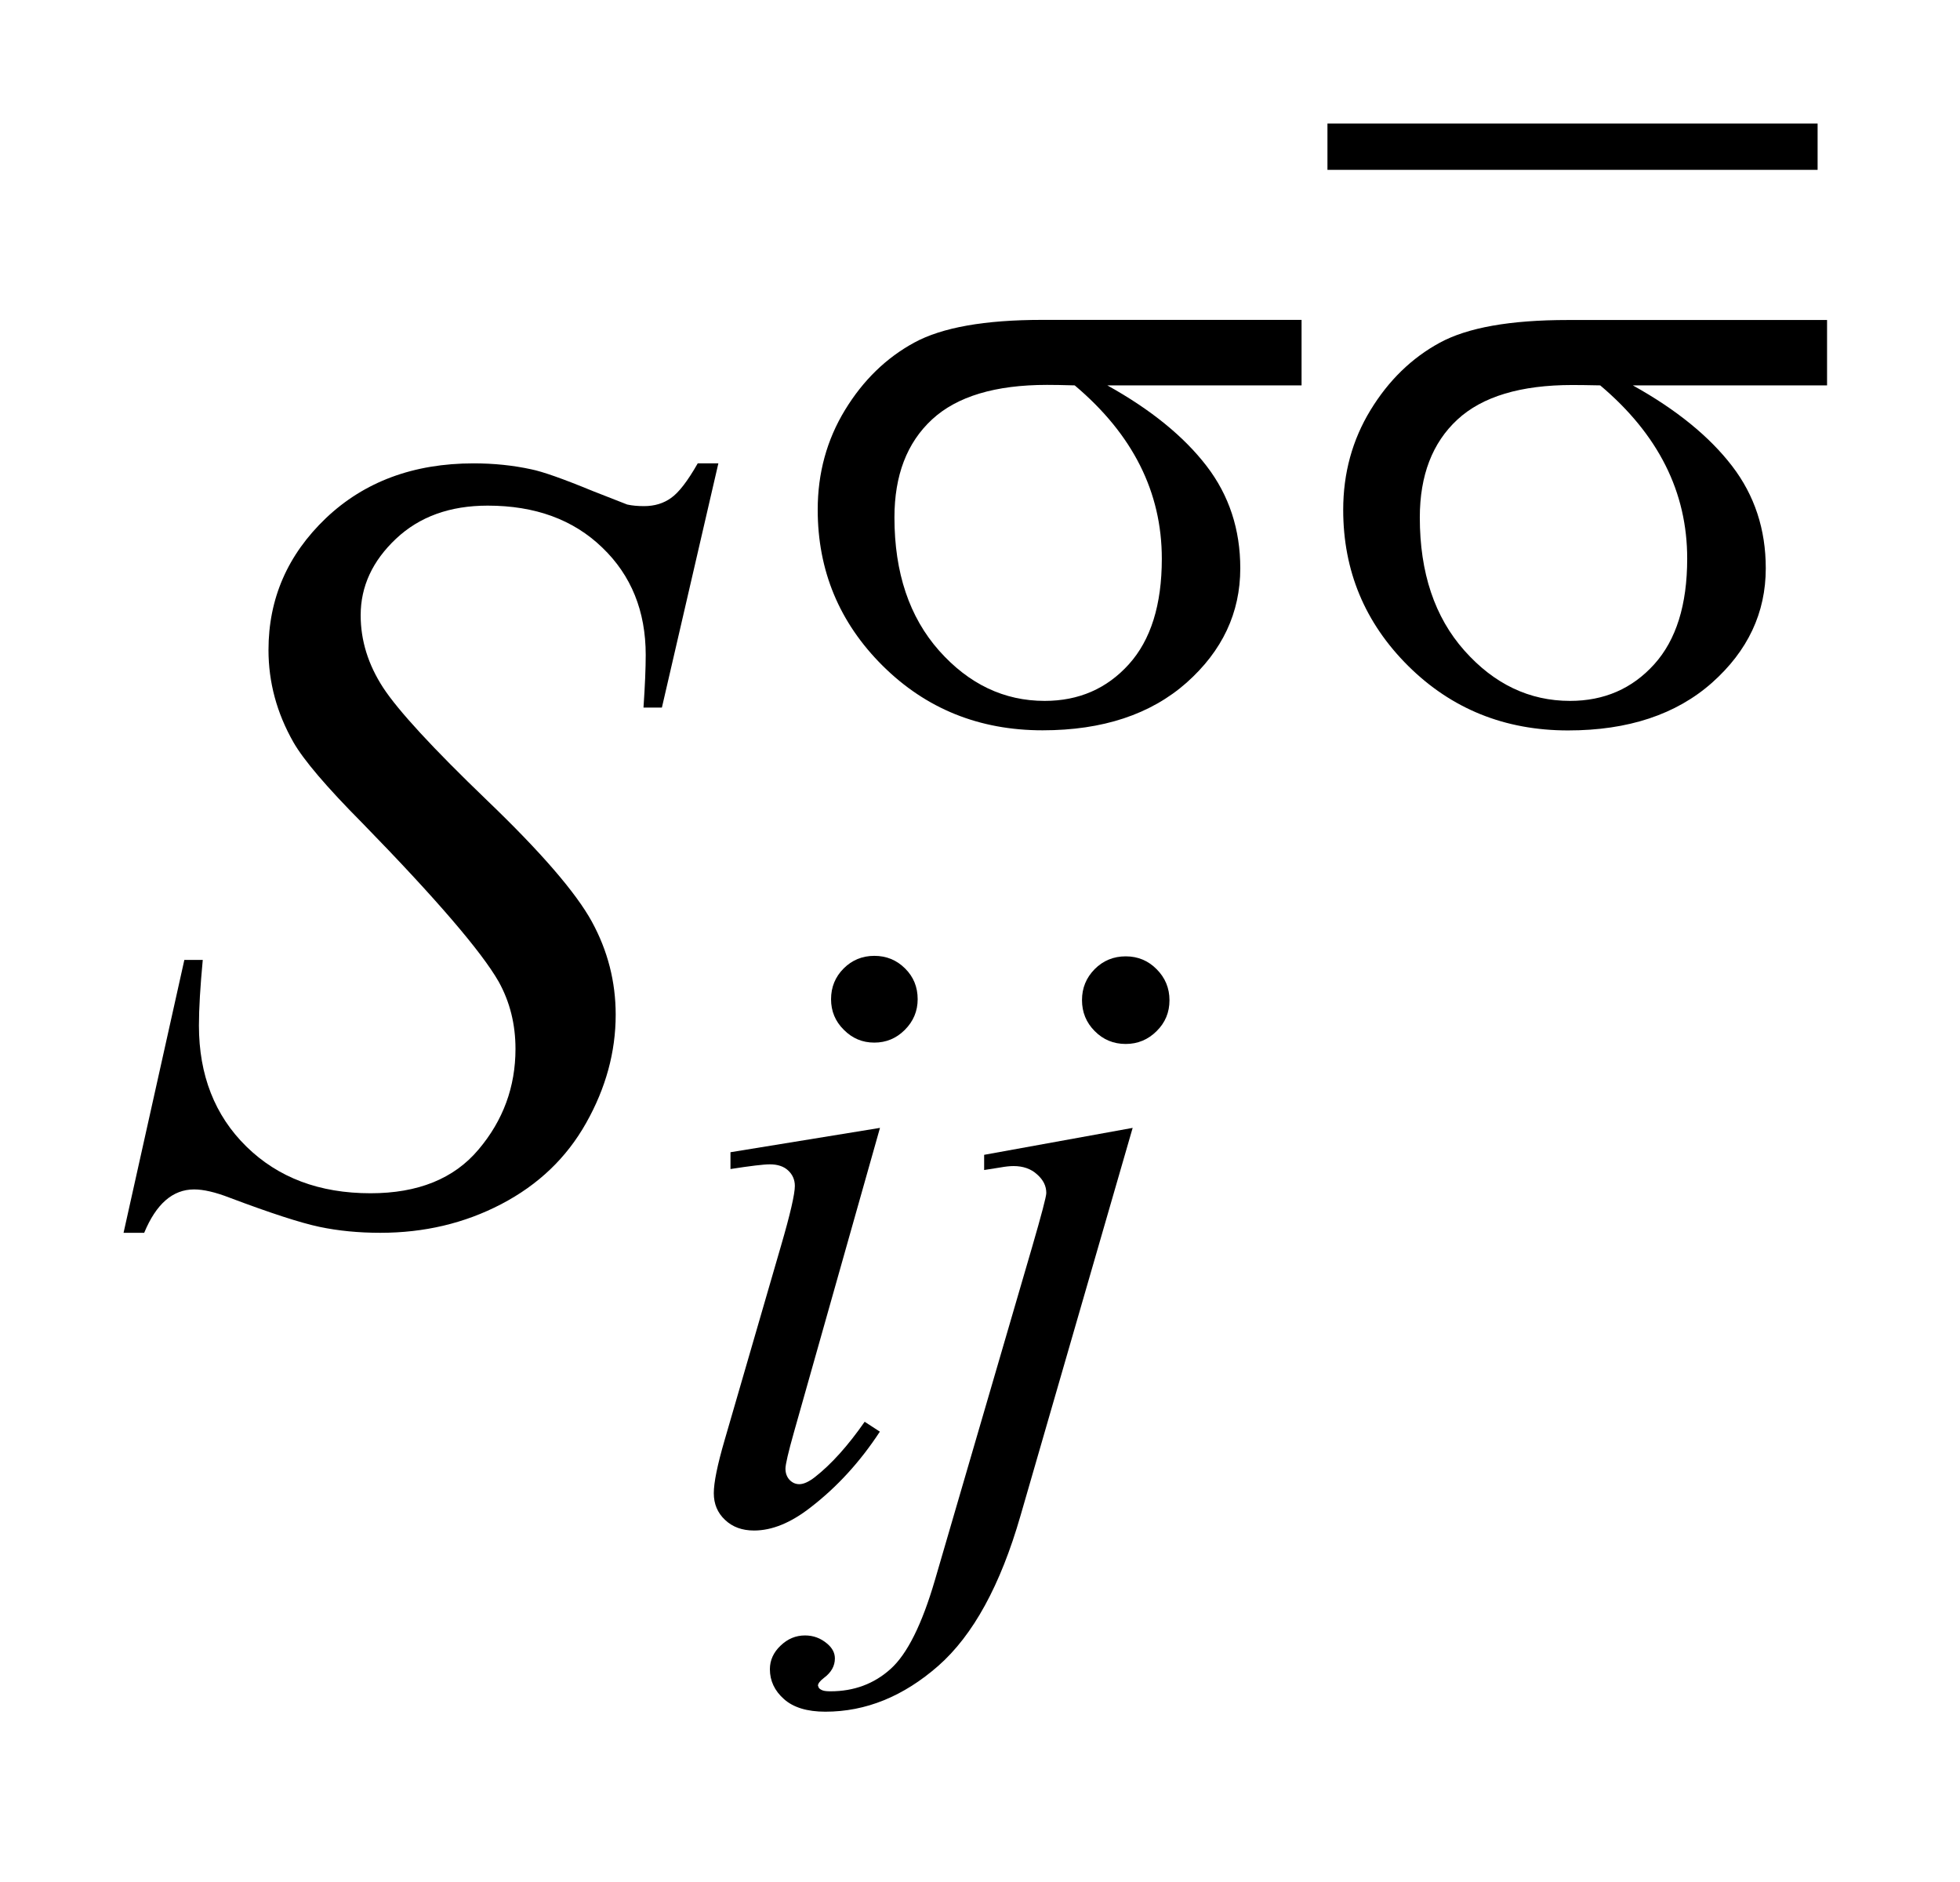 <?xml version="1.0" encoding="UTF-8"?>
<!DOCTYPE svg PUBLIC '-//W3C//DTD SVG 1.0//EN'
          'http://www.w3.org/TR/2001/REC-SVG-20010904/DTD/svg10.dtd'>
<svg stroke-dasharray="none" shape-rendering="auto" xmlns="http://www.w3.org/2000/svg" font-family="'Dialog'" text-rendering="auto" width="25" fill-opacity="1" color-interpolation="auto" color-rendering="auto" preserveAspectRatio="xMidYMid meet" font-size="12px" viewBox="0 0 25 24" fill="black" xmlns:xlink="http://www.w3.org/1999/xlink" stroke="black" image-rendering="auto" stroke-miterlimit="10" stroke-linecap="square" stroke-linejoin="miter" font-style="normal" stroke-width="1" height="24" stroke-dashoffset="0" font-weight="normal" stroke-opacity="1"
><!--Generated by the Batik Graphics2D SVG Generator--><defs id="genericDefs"
  /><g
  ><defs id="defs1"
    ><clipPath clipPathUnits="userSpaceOnUse" id="clipPath1"
      ><path d="M-1 -0.999 L14.786 -0.999 L14.786 13.851 L-1 13.851 L-1 -0.999 Z"
      /></clipPath
      ><clipPath clipPathUnits="userSpaceOnUse" id="clipPath2"
      ><path d="M-0 0 L-0 12.851 L13.786 12.851 L13.786 0 Z"
      /></clipPath
    ></defs
    ><g stroke-width="0.375" transform="scale(1.576,1.576) translate(1,0.999) matrix(1,0,0,1,0,-0)"
    ><line y2="0.188" fill="none" x1="9.931" clip-path="url(#clipPath2)" x2="13.523" y1="0.188"
    /></g
    ><g stroke-width="0.375" transform="matrix(1.576,0,0,1.576,1.576,1.575)"
    ><path d="M6.122 8.127 L5.427 10.585 C5.38 10.751 5.357 10.851 5.357 10.884 C5.357 10.921 5.368 10.951 5.39 10.975 C5.412 10.998 5.438 11.01 5.469 11.01 C5.504 11.01 5.546 10.991 5.595 10.953 C5.728 10.849 5.863 10.699 5.998 10.505 L6.121 10.585 C5.962 10.828 5.775 11.033 5.559 11.199 C5.4 11.323 5.248 11.385 5.103 11.385 C5.007 11.385 4.929 11.357 4.868 11.299 C4.807 11.242 4.777 11.17 4.777 11.083 C4.777 10.997 4.806 10.854 4.865 10.652 L5.321 9.081 C5.396 8.824 5.433 8.662 5.433 8.597 C5.433 8.546 5.414 8.504 5.378 8.471 C5.344 8.439 5.294 8.422 5.231 8.422 C5.18 8.422 5.073 8.435 4.912 8.46 L4.912 8.324 L6.122 8.127 ZM6.076 6.735 C6.174 6.735 6.257 6.769 6.325 6.837 C6.393 6.904 6.427 6.987 6.427 7.086 C6.427 7.182 6.392 7.265 6.323 7.334 C6.254 7.403 6.172 7.437 6.076 7.437 C5.98 7.437 5.898 7.403 5.829 7.333 C5.76 7.265 5.726 7.182 5.726 7.086 C5.726 6.988 5.76 6.905 5.828 6.837 C5.895 6.77 5.978 6.735 6.076 6.735 Z" stroke="none" clip-path="url(#clipPath2)"
    /></g
    ><g stroke-width="0.375" transform="matrix(1.576,0,0,1.576,1.576,1.575)"
    ><path d="M8.167 8.127 L7.259 11.266 C7.097 11.828 6.876 12.232 6.594 12.48 C6.312 12.727 6.008 12.851 5.68 12.851 C5.533 12.851 5.421 12.817 5.345 12.749 C5.269 12.682 5.231 12.601 5.231 12.507 C5.231 12.435 5.26 12.371 5.317 12.317 C5.375 12.261 5.441 12.234 5.515 12.234 C5.583 12.234 5.642 12.256 5.694 12.3 C5.736 12.335 5.757 12.375 5.757 12.42 C5.757 12.481 5.728 12.533 5.669 12.577 C5.636 12.602 5.62 12.624 5.62 12.64 L5.627 12.658 C5.634 12.667 5.645 12.674 5.659 12.679 C5.673 12.684 5.694 12.686 5.722 12.686 C5.911 12.686 6.074 12.626 6.208 12.505 C6.342 12.385 6.462 12.145 6.567 11.785 L7.353 9.092 C7.43 8.827 7.468 8.682 7.468 8.654 C7.468 8.597 7.444 8.548 7.393 8.503 C7.344 8.458 7.28 8.436 7.203 8.436 C7.172 8.436 7.137 8.44 7.098 8.447 C7.068 8.452 7.023 8.459 6.965 8.468 L6.965 8.345 L8.167 8.127 ZM8.111 6.739 C8.209 6.739 8.293 6.774 8.361 6.843 C8.43 6.912 8.465 6.996 8.465 7.094 C8.465 7.192 8.431 7.275 8.361 7.344 C8.293 7.412 8.209 7.448 8.111 7.448 C8.012 7.448 7.928 7.413 7.86 7.344 C7.791 7.275 7.757 7.191 7.757 7.093 C7.757 6.995 7.791 6.912 7.86 6.842 C7.929 6.773 8.013 6.739 8.111 6.739 Z" stroke="none" clip-path="url(#clipPath2)"
    /></g
    ><g stroke-width="0.375" transform="matrix(1.576,0,0,1.576,1.576,1.575)"
    ><path d="M0 8.976 L0.492 6.768 L0.641 6.768 C0.621 6.981 0.61 7.159 0.61 7.299 C0.61 7.699 0.738 8.027 0.994 8.278 C1.251 8.53 1.585 8.656 1.999 8.656 C2.382 8.656 2.674 8.539 2.873 8.302 C3.072 8.067 3.172 7.795 3.172 7.488 C3.172 7.289 3.127 7.108 3.036 6.944 C2.897 6.701 2.53 6.273 1.933 5.661 C1.643 5.369 1.457 5.15 1.375 5.007 C1.24 4.77 1.173 4.521 1.173 4.26 C1.173 3.844 1.328 3.489 1.638 3.193 C1.949 2.898 2.347 2.75 2.833 2.75 C2.997 2.75 3.152 2.766 3.299 2.798 C3.389 2.816 3.555 2.874 3.795 2.973 C3.965 3.04 4.059 3.077 4.076 3.083 C4.117 3.092 4.162 3.096 4.212 3.096 C4.297 3.096 4.37 3.074 4.431 3.03 C4.493 2.987 4.565 2.894 4.647 2.75 L4.814 2.75 L4.357 4.726 L4.208 4.726 C4.22 4.55 4.226 4.408 4.226 4.3 C4.226 3.946 4.109 3.656 3.874 3.431 C3.64 3.205 3.331 3.092 2.947 3.092 C2.642 3.092 2.395 3.181 2.205 3.36 C2.015 3.539 1.919 3.745 1.919 3.979 C1.919 4.184 1.98 4.379 2.101 4.565 C2.223 4.751 2.503 5.055 2.94 5.475 C3.378 5.895 3.661 6.223 3.79 6.458 C3.919 6.694 3.983 6.945 3.983 7.211 C3.983 7.513 3.903 7.805 3.744 8.087 C3.585 8.37 3.356 8.588 3.057 8.744 C2.758 8.9 2.432 8.976 2.078 8.976 C1.902 8.976 1.738 8.96 1.586 8.928 C1.434 8.896 1.19 8.817 0.856 8.691 C0.742 8.647 0.647 8.625 0.571 8.625 C0.398 8.625 0.264 8.742 0.167 8.976 L0 8.976 Z" stroke="none" clip-path="url(#clipPath2)"
    /></g
    ><g stroke-width="0.375" transform="matrix(1.576,0,0,1.576,1.576,1.575)"
    ><path d="M9.533 2.119 L7.962 2.119 C8.315 2.315 8.582 2.533 8.765 2.771 C8.948 3.009 9.038 3.285 9.038 3.599 C9.038 3.959 8.893 4.267 8.603 4.525 C8.313 4.781 7.925 4.91 7.438 4.91 C6.926 4.91 6.495 4.736 6.144 4.388 C5.793 4.039 5.618 3.618 5.618 3.125 C5.618 2.828 5.692 2.559 5.839 2.318 C5.986 2.077 6.173 1.896 6.399 1.773 C6.625 1.65 6.97 1.589 7.436 1.589 L9.534 1.589 L9.534 2.119 ZM7.698 2.119 C7.601 2.116 7.525 2.115 7.474 2.115 C7.056 2.115 6.745 2.208 6.543 2.395 C6.34 2.583 6.239 2.847 6.239 3.188 C6.239 3.635 6.36 3.994 6.6 4.265 C6.841 4.536 7.126 4.672 7.455 4.672 C7.731 4.672 7.958 4.573 8.136 4.376 C8.314 4.179 8.403 3.894 8.403 3.522 C8.403 2.983 8.169 2.516 7.698 2.119 Z" stroke="none" clip-path="url(#clipPath2)"
    /></g
    ><g stroke-width="0.375" transform="matrix(1.576,0,0,1.576,1.576,1.575)"
    ><path d="M13.786 2.119 L12.215 2.119 C12.568 2.315 12.835 2.533 13.018 2.771 C13.201 3.009 13.291 3.285 13.291 3.599 C13.291 3.959 13.146 4.267 12.856 4.525 C12.566 4.782 12.177 4.911 11.691 4.911 C11.179 4.911 10.748 4.737 10.397 4.389 C10.046 4.04 9.871 3.619 9.871 3.126 C9.871 2.829 9.945 2.56 10.092 2.319 C10.239 2.078 10.426 1.897 10.652 1.774 C10.878 1.651 11.223 1.59 11.689 1.59 L13.787 1.59 L13.787 2.119 ZM11.951 2.119 C11.853 2.117 11.778 2.116 11.726 2.116 C11.308 2.116 10.997 2.209 10.795 2.396 C10.593 2.583 10.491 2.847 10.491 3.188 C10.491 3.635 10.611 3.994 10.852 4.265 C11.093 4.536 11.378 4.672 11.707 4.672 C11.983 4.672 12.21 4.573 12.388 4.376 C12.566 4.179 12.655 3.894 12.655 3.522 C12.656 2.983 12.422 2.516 11.951 2.119 Z" stroke="none" clip-path="url(#clipPath2)"
    /></g
  ></g
></svg
>
